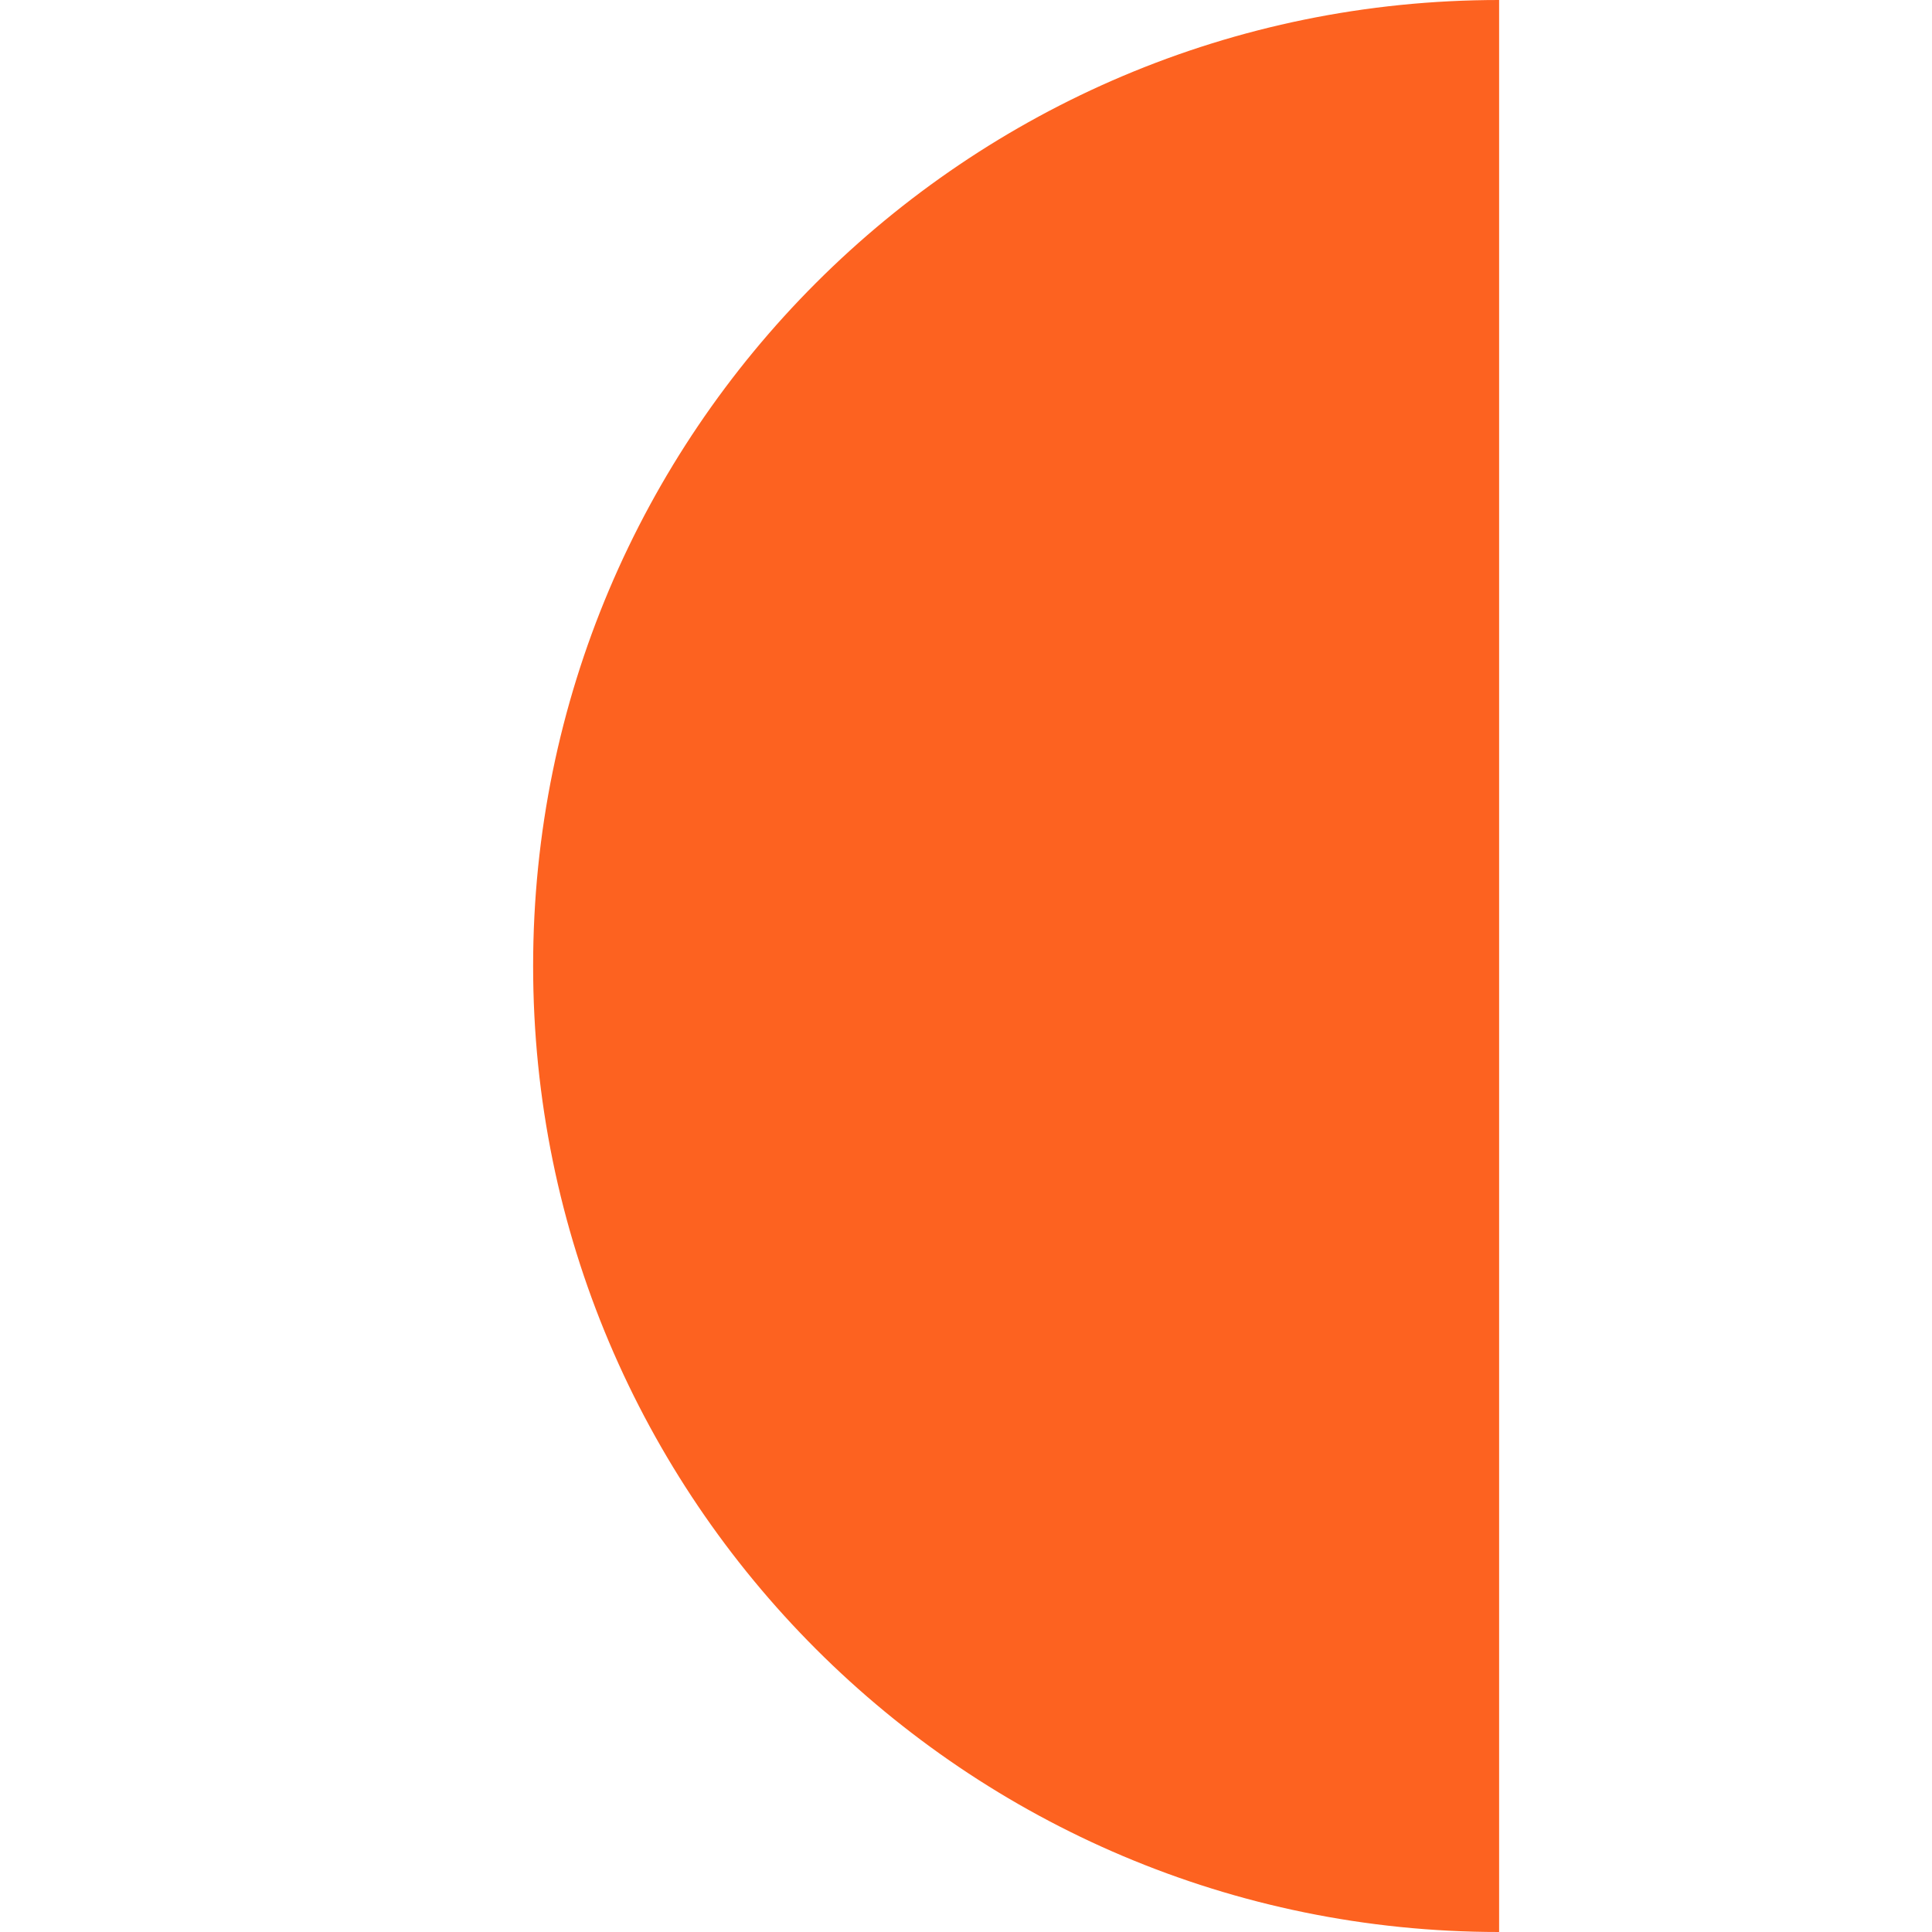 <svg version="1.0" preserveAspectRatio="xMidYMid meet" height="1080" viewBox="0 0 810 810" zoomAndPan="magnify" width="1080" xmlns:xlink="http://www.w3.org/1999/xlink" xmlns="http://www.w3.org/2000/svg"><defs><clipPath id="d496225a66"><path clip-rule="nonzero" d="M 223.516 0 L 628.516 0 L 628.516 810 L 223.516 810 Z M 223.516 0"></path></clipPath><clipPath id="181795392b"><path clip-rule="nonzero" d="M 223.516 405 C 223.516 628.723 404.793 810 628.516 810 L 628.516 0 C 404.793 0 223.516 181.277 223.516 405 Z M 223.516 405"></path></clipPath></defs><g clip-path="url(#d496225a66)"><g clip-path="url(#181795392b)"><path fill-rule="nonzero" fill-opacity="1" d="M 223.516 0 L 628.516 0 L 628.516 810 L 223.516 810 Z M 223.516 0" fill="#fd6220"></path></g></g></svg>